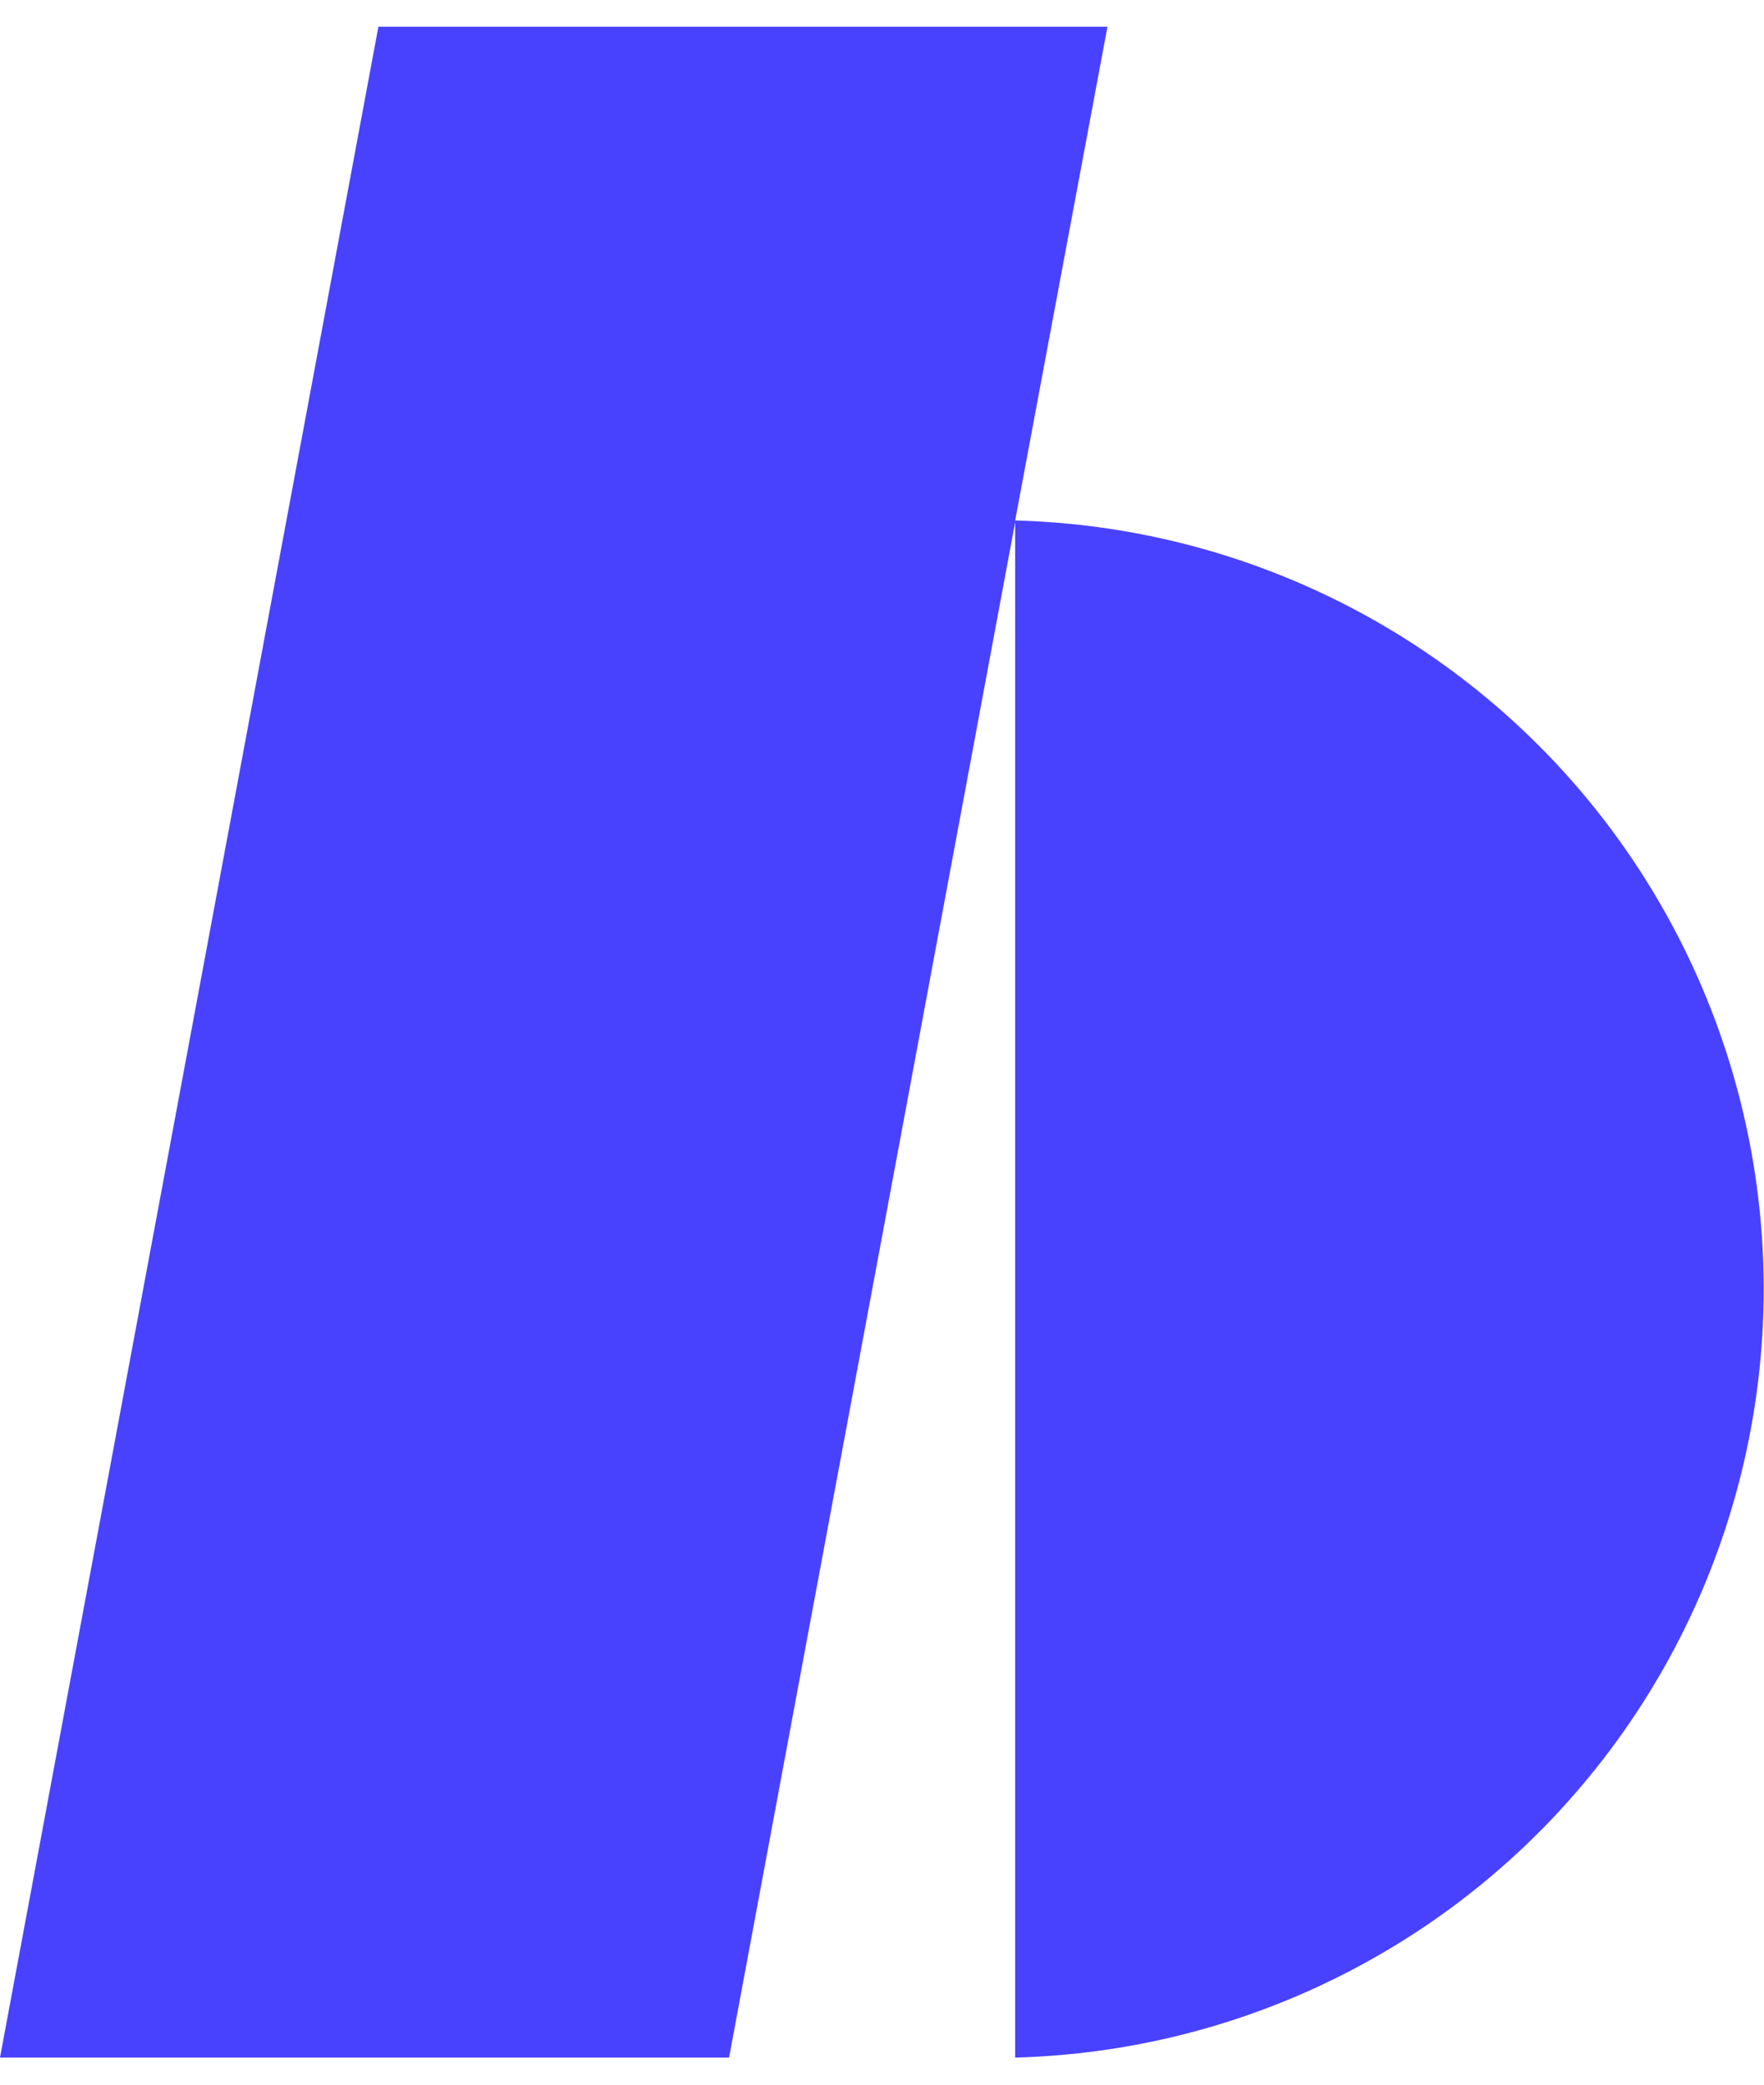 <svg width="33" height="39" viewBox="0 0 33 39" fill="none" xmlns="http://www.w3.org/2000/svg">
<path d="M18.991 9.737L20.718 0.5H7.079L0 38.493H13.639L18.991 9.769V38.493C22.738 38.394 26.299 36.837 28.915 34.151C31.53 31.465 32.994 27.864 32.994 24.115C32.994 20.365 31.53 16.764 28.915 14.078C26.299 11.393 22.738 9.835 18.991 9.737Z" fill="#4842FF"/>
</svg>

